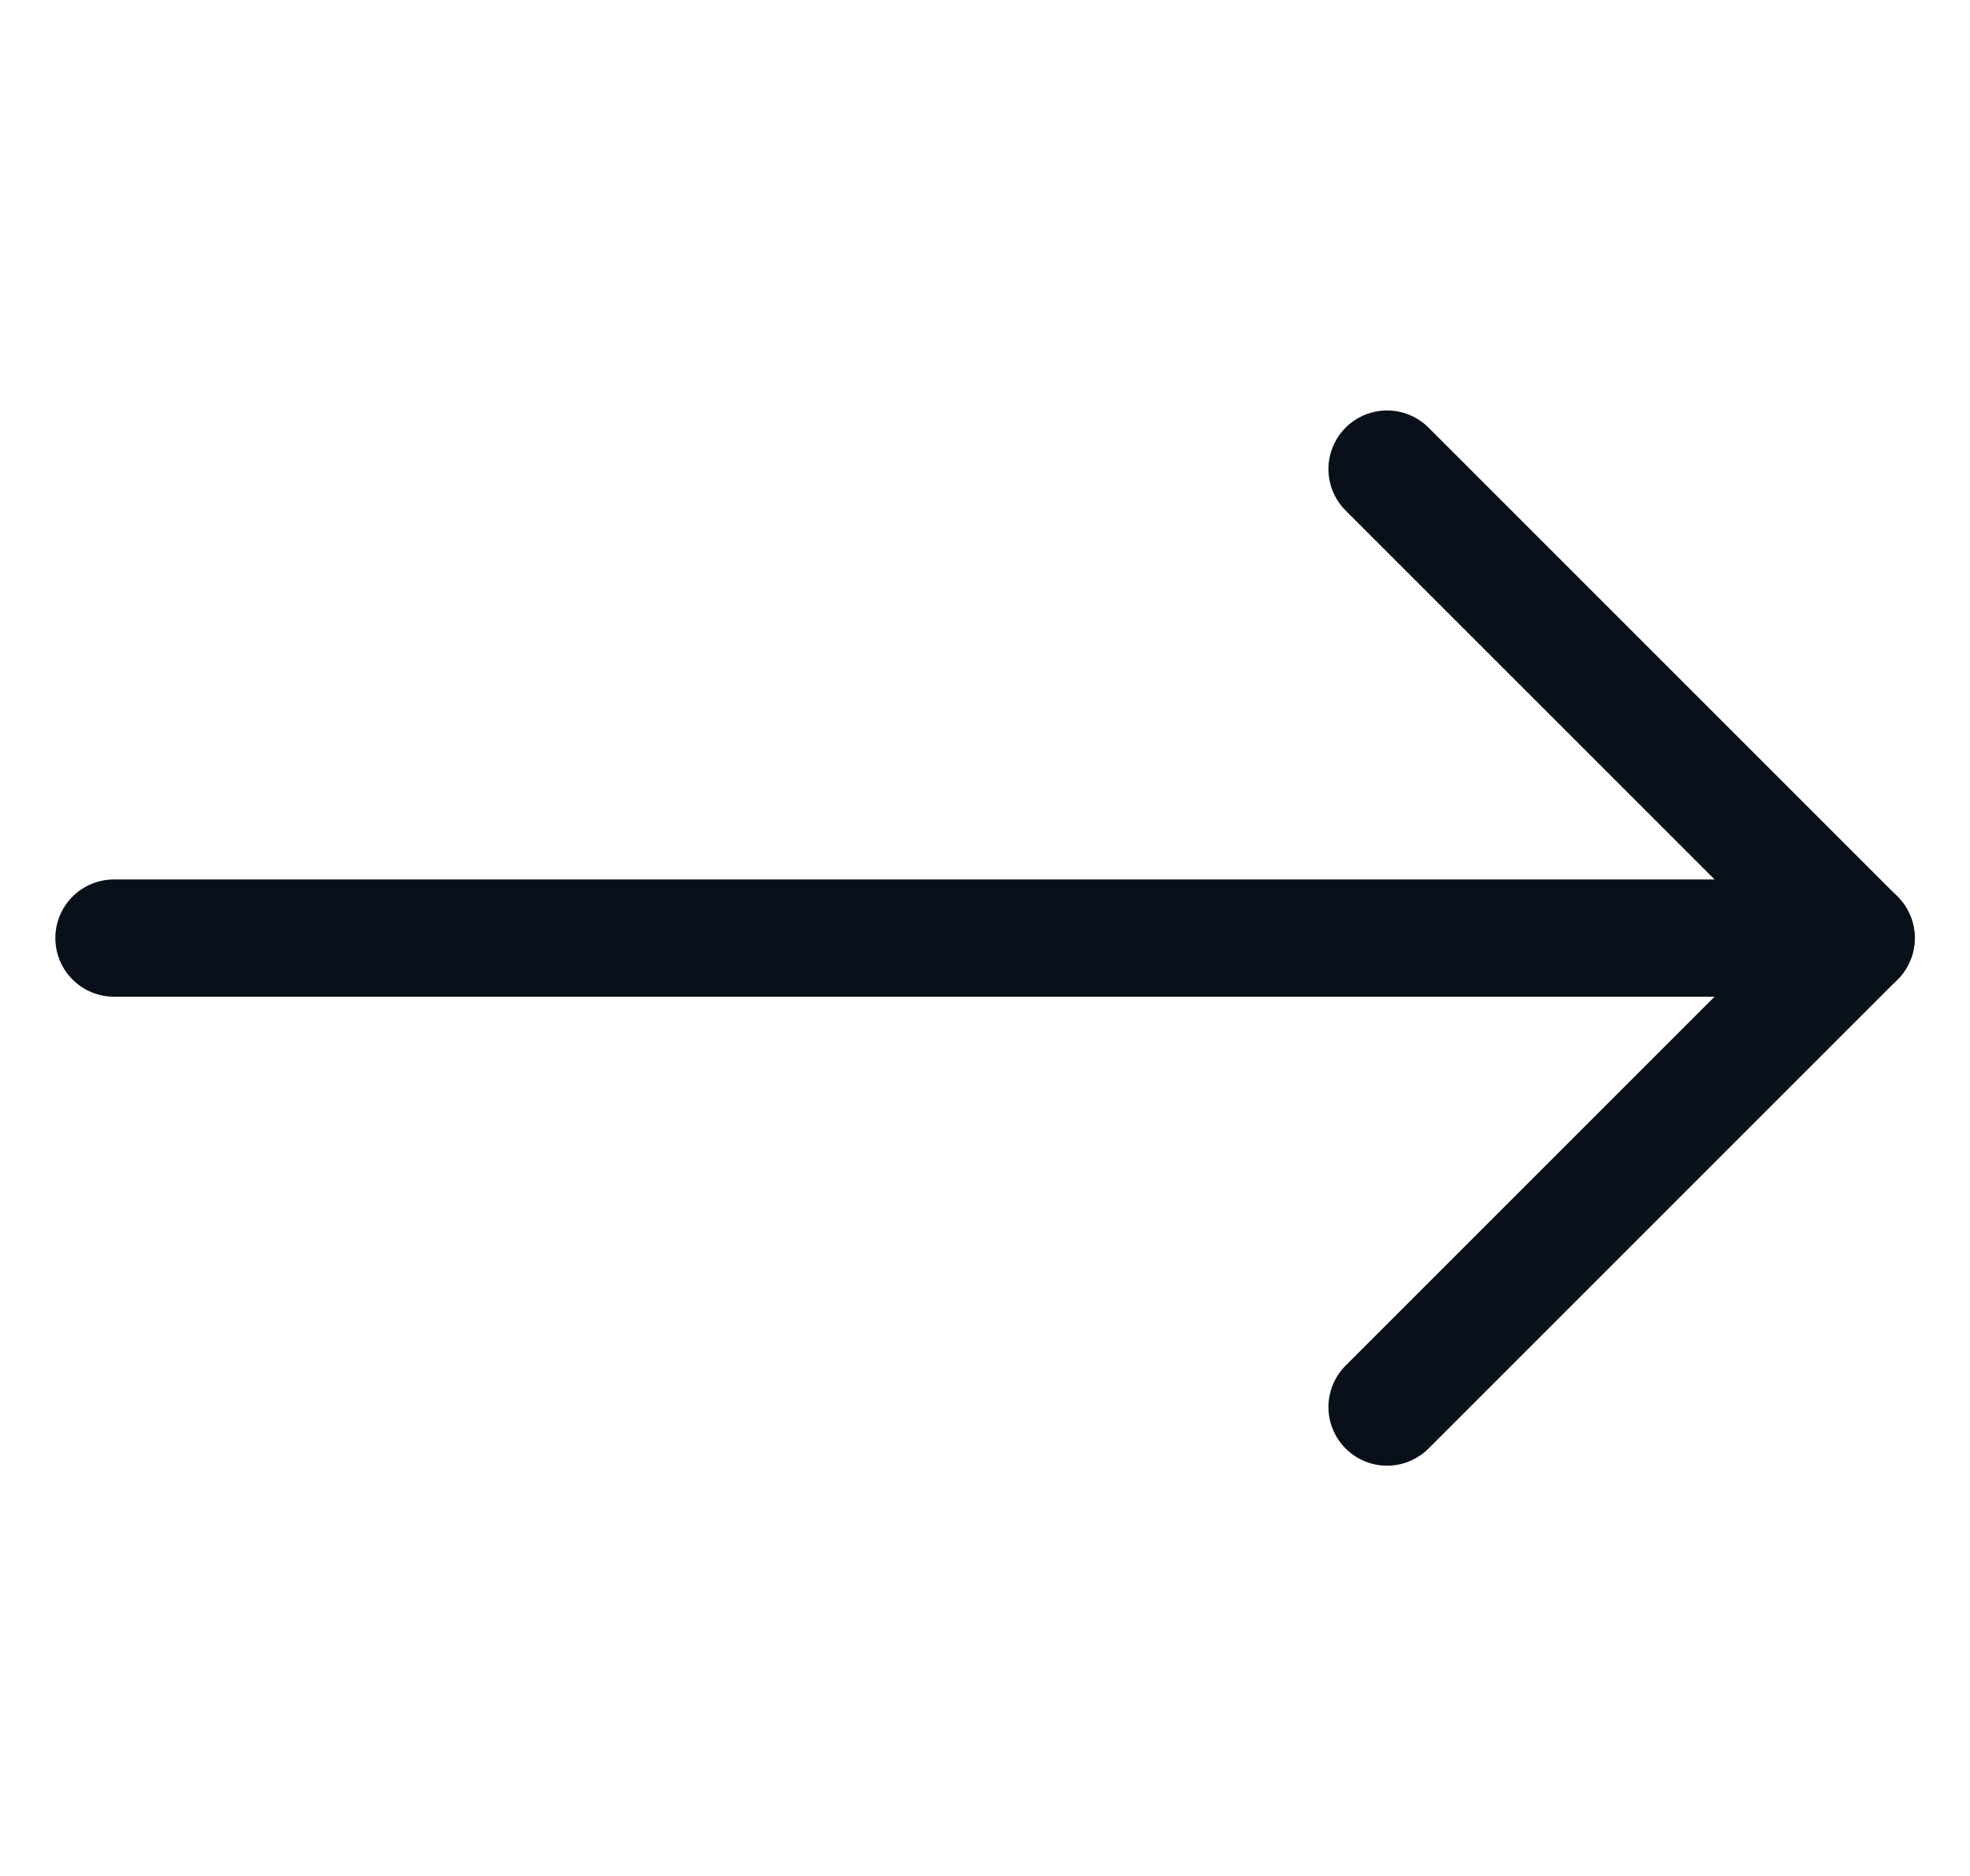 <svg width="21" height="20" viewBox="0 0 21 20" fill="none" xmlns="http://www.w3.org/2000/svg">
<g clip-path="url(#clip0_15_113)">
<path d="M1.215 10.001H19.786" stroke="#0A101A" stroke-width="1.25" stroke-linecap="round" stroke-linejoin="round"/>
<path d="M14.786 15.001L19.786 10.001L14.786 5.001" stroke="#0A101A" stroke-width="1.25" stroke-linecap="round" stroke-linejoin="round"/>
</g>
<defs>
<clipPath id="clip0_15_113">
<rect width="20" height="20" fill="white" transform="translate(0.5)"/>
</clipPath>
</defs>
</svg>
